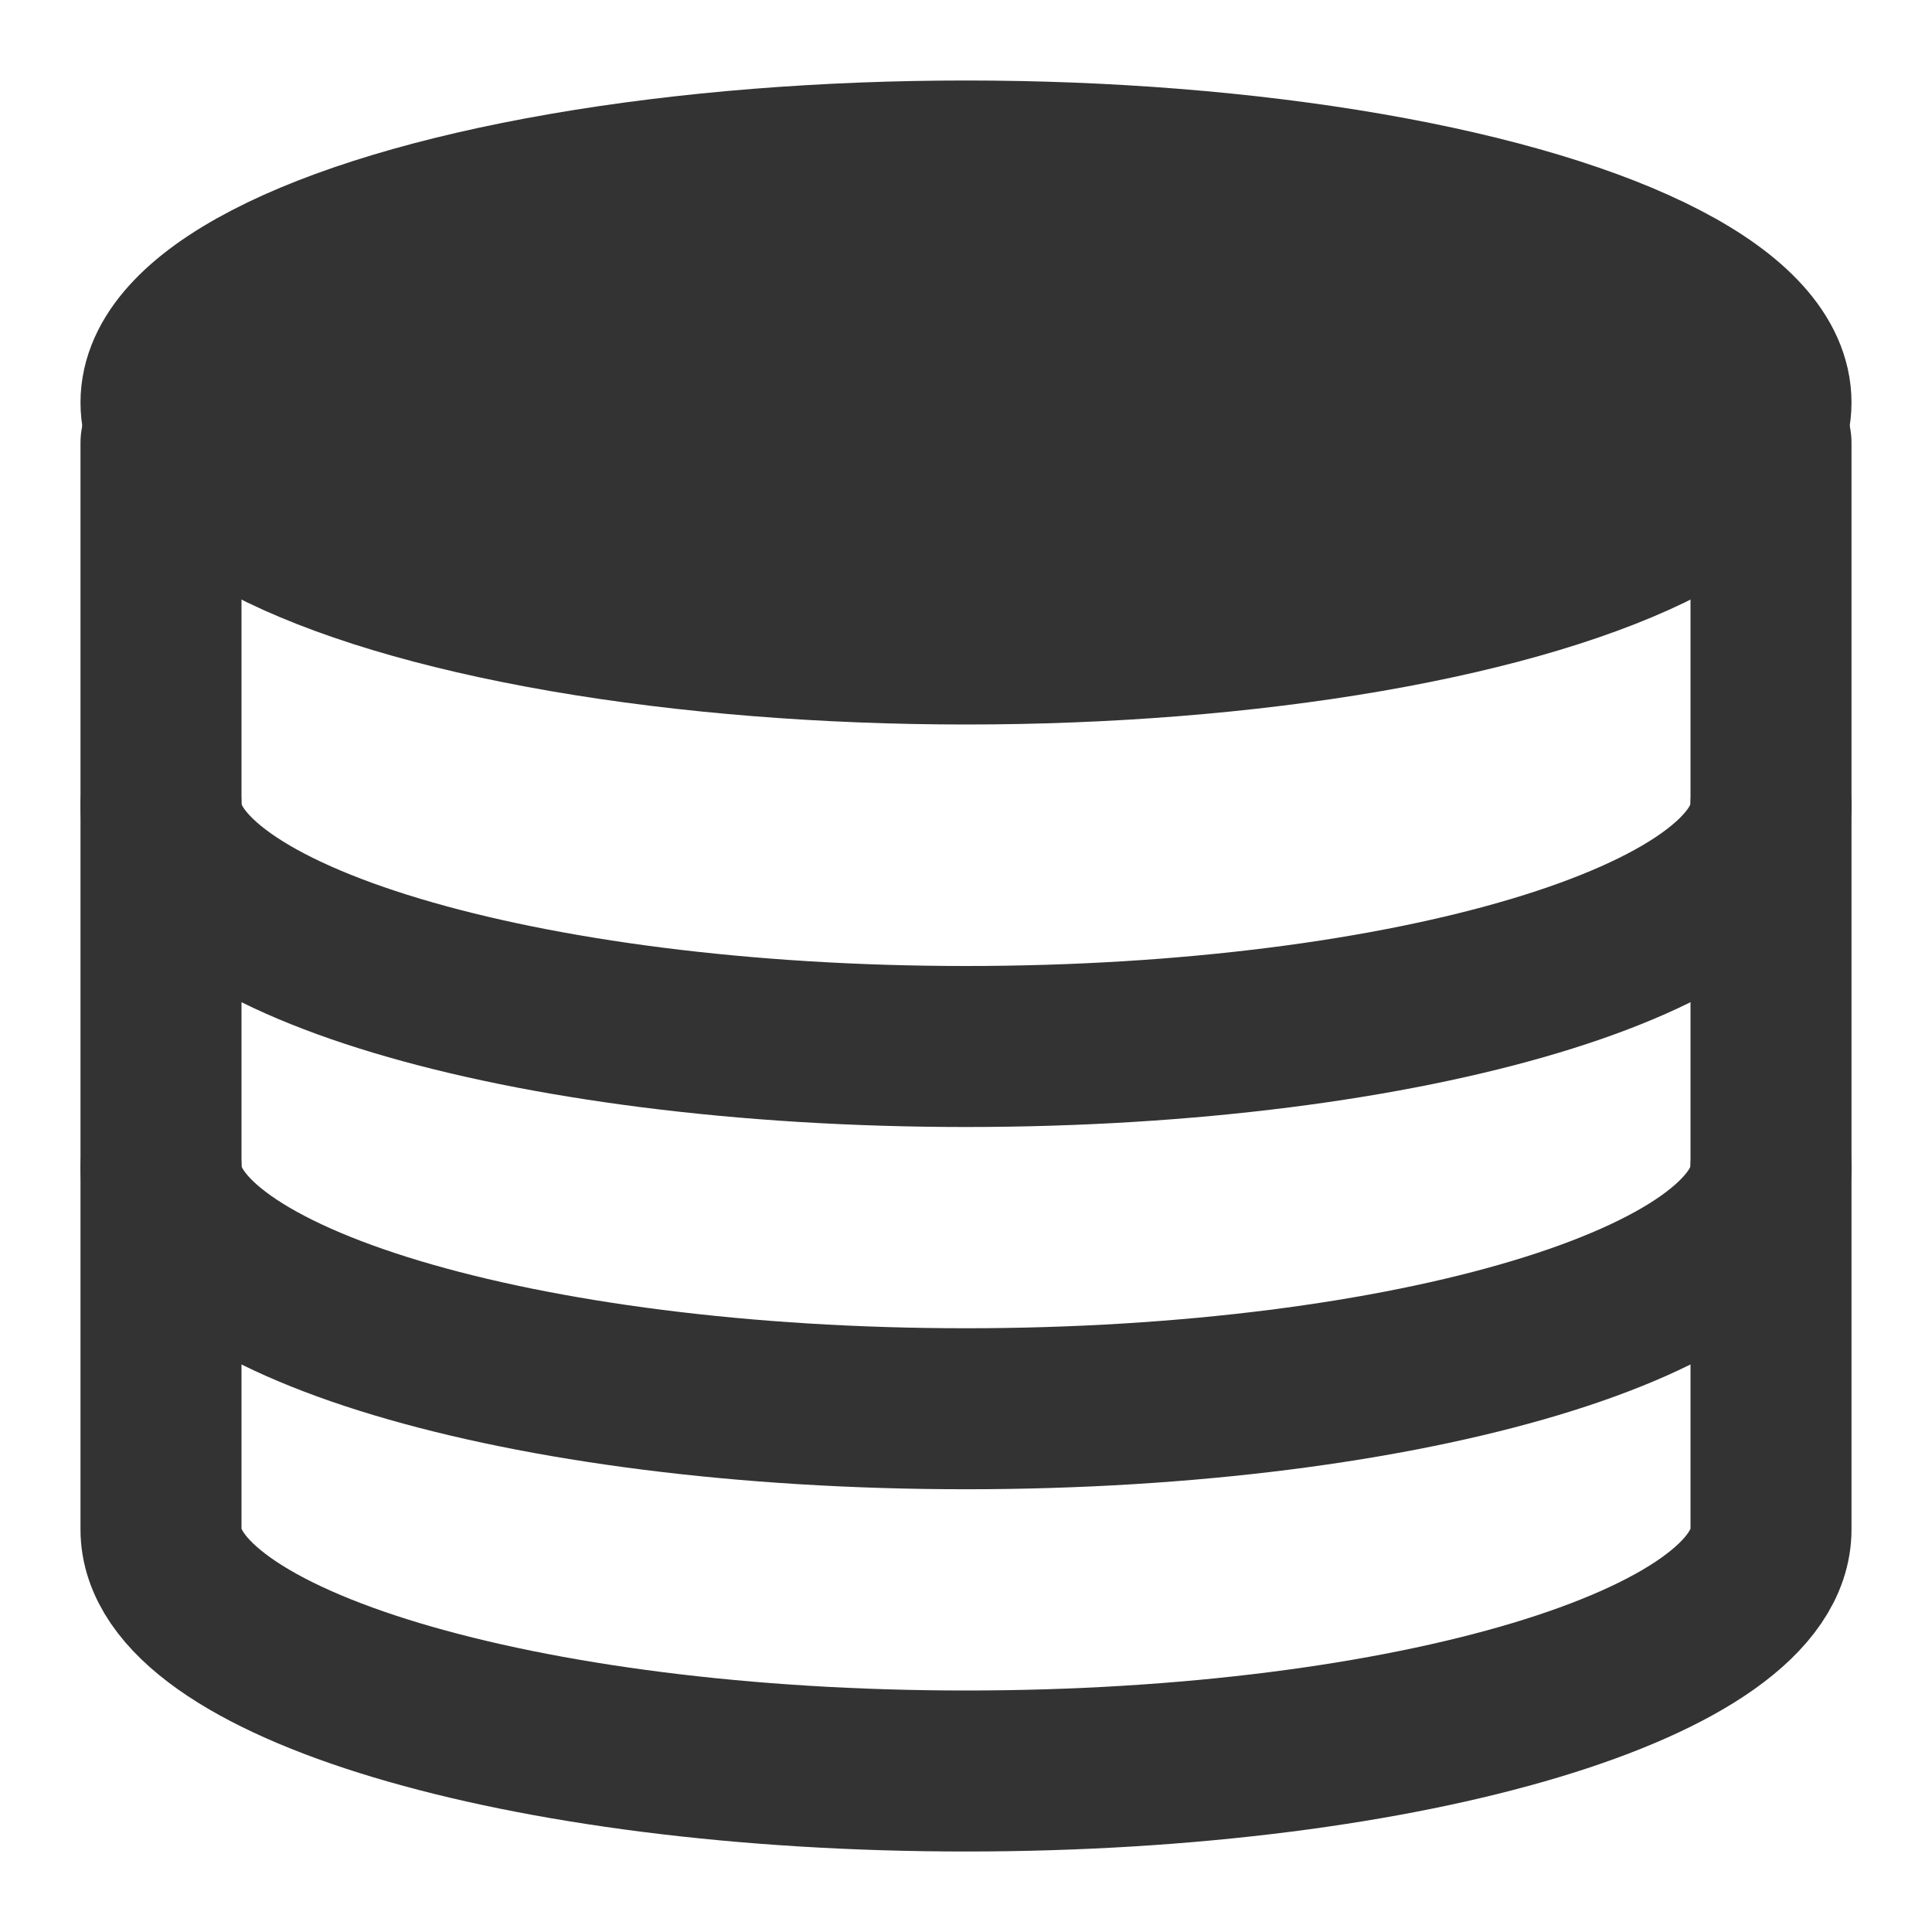 <?xml version="1.0" encoding="UTF-8"?><svg width="24" height="24" viewBox="0 0 48 48" fill="none" xmlns="http://www.w3.org/2000/svg"><path d="M44 11C44 11 44 36.062 44 38C44 41.314 35.046 44 24 44C12.954 44 4 41.314 4 38C4 36.142 4 11 4 11" stroke="#333" stroke-width="4" stroke-linecap="round" stroke-linejoin="round"/><path d="M44 29C44 32.314 35.046 35 24 35C12.954 35 4 32.314 4 29" stroke="#333" stroke-width="4" stroke-linecap="round" stroke-linejoin="round"/><path d="M44 20C44 23.314 35.046 26 24 26C12.954 26 4 23.314 4 20" stroke="#333" stroke-width="4" stroke-linecap="round" stroke-linejoin="round"/><ellipse cx="24" cy="10" rx="20" ry="6" fill="#333" stroke="#333" stroke-width="4" stroke-linecap="round" stroke-linejoin="round"/></svg>
